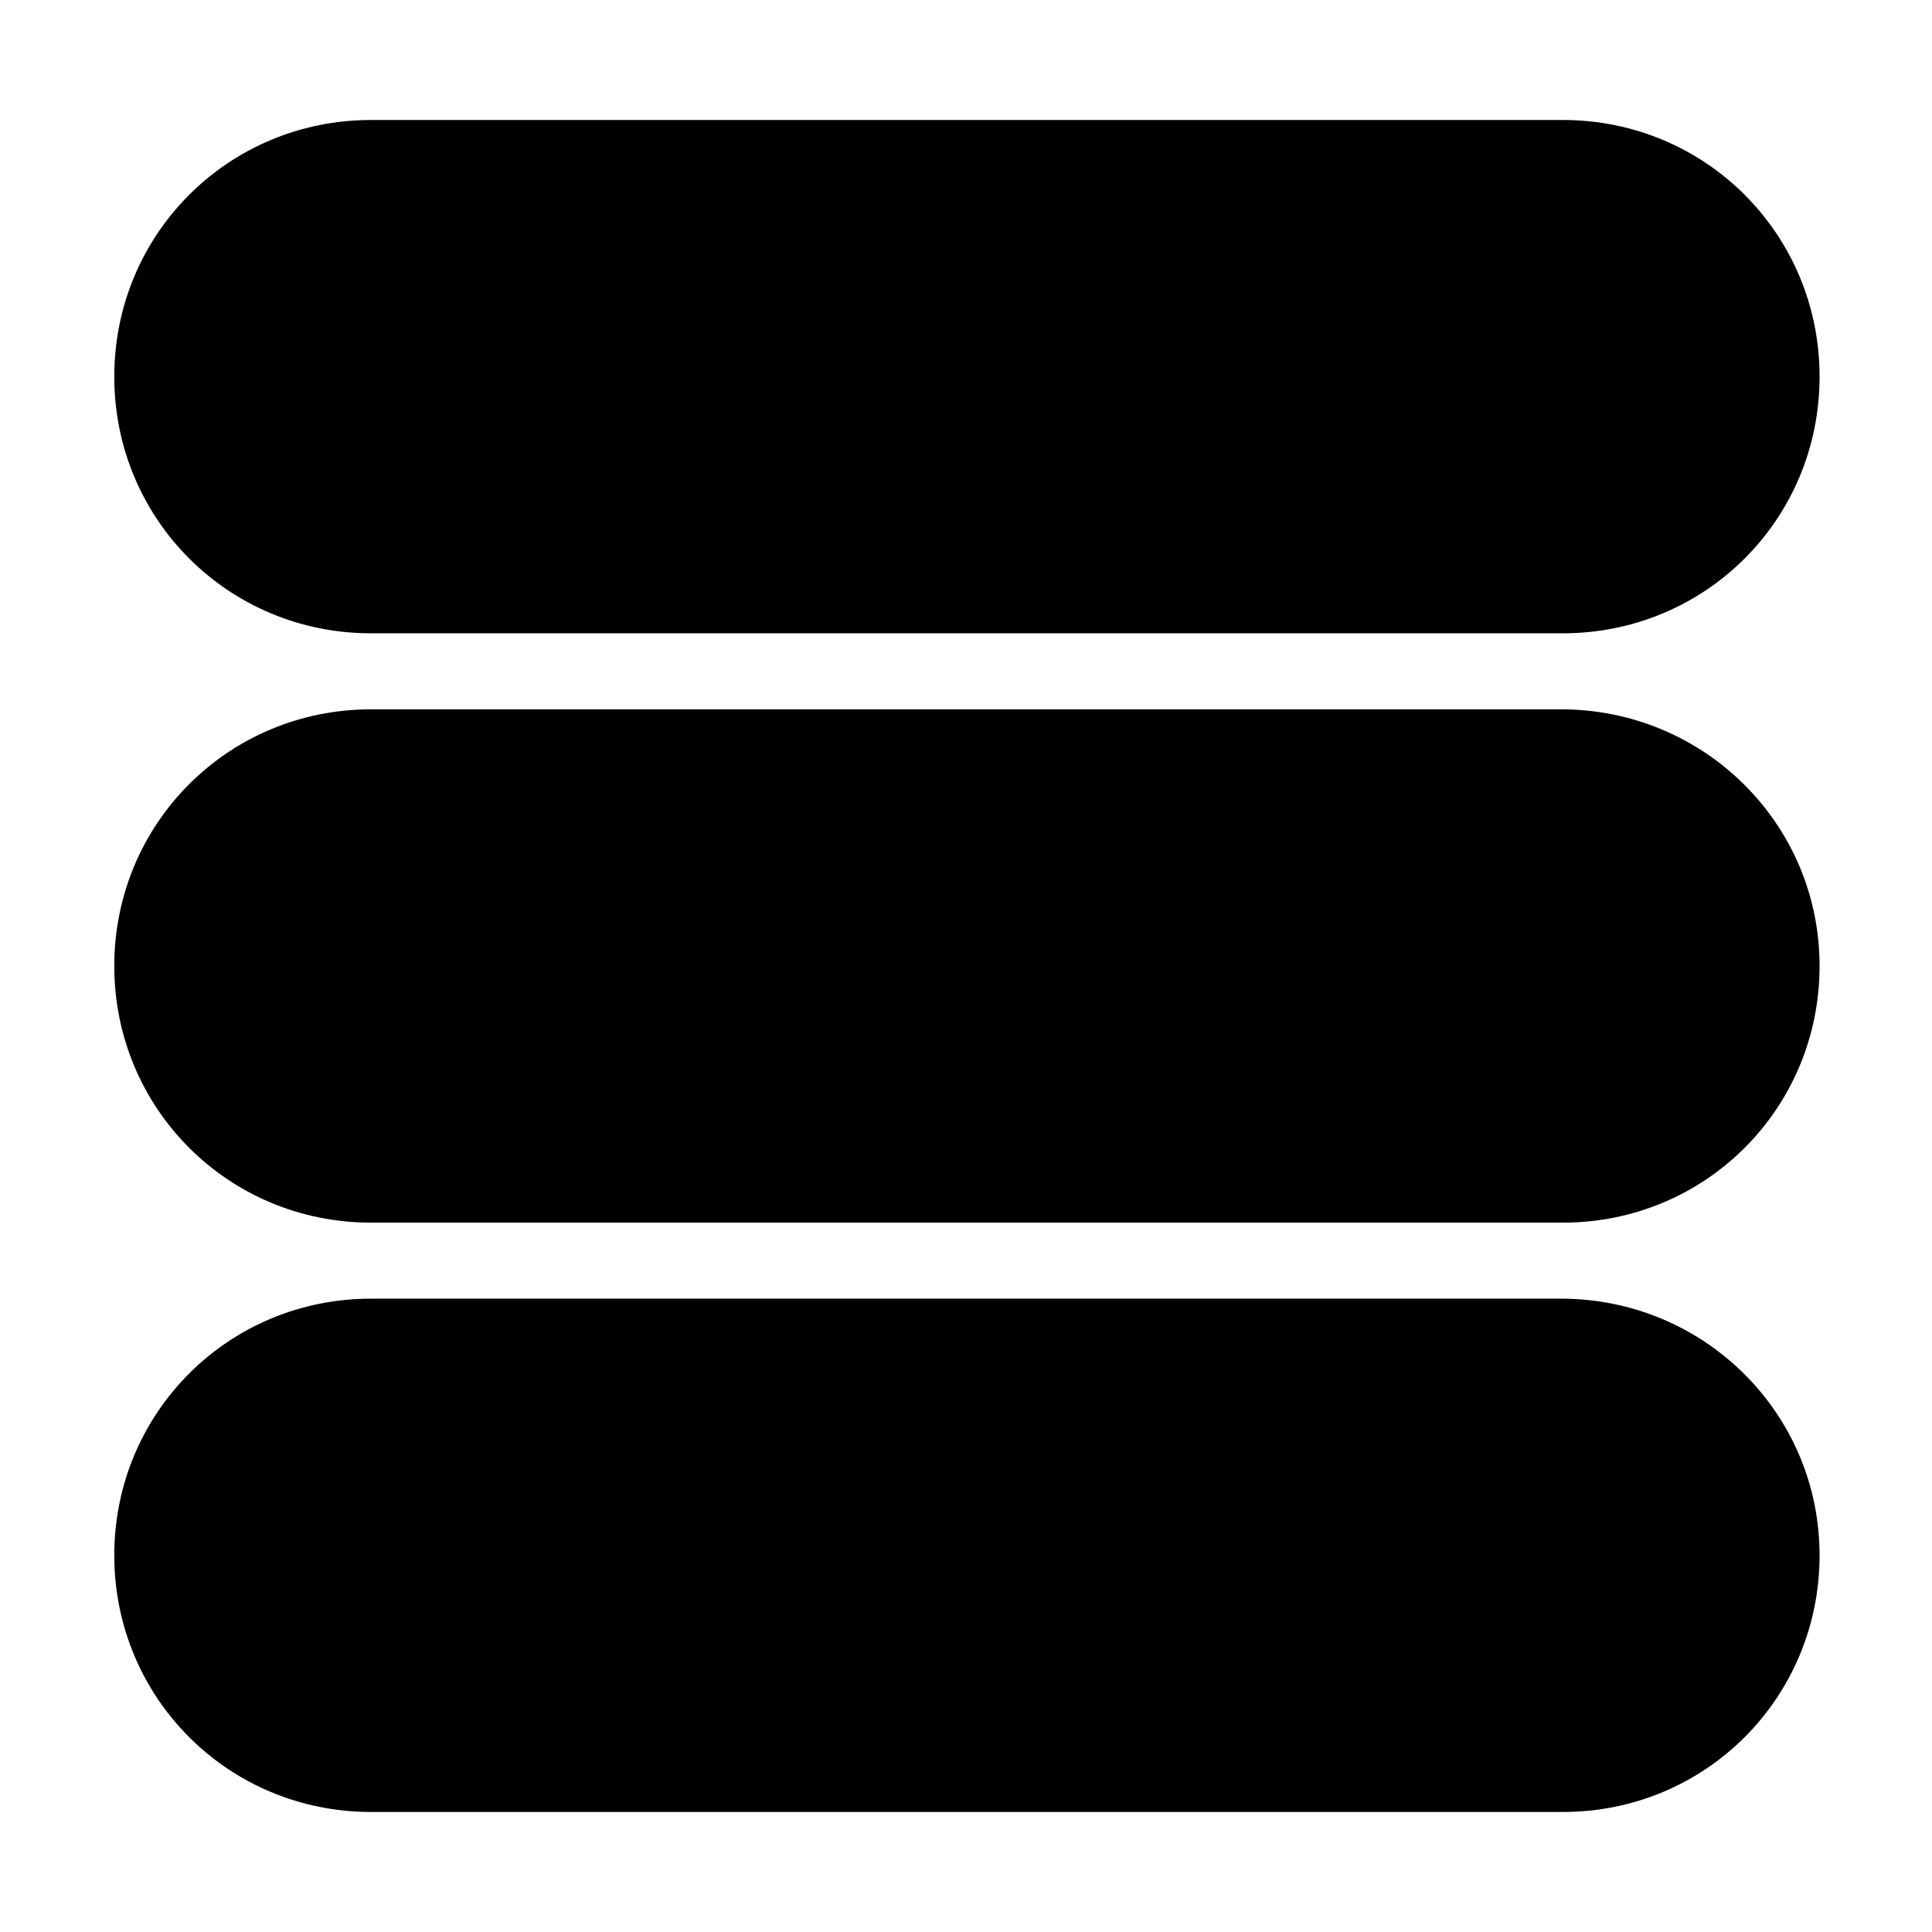 <?xml version="1.0" encoding="UTF-8"?>
<!-- The Best Svg Icon site in the world: iconSvg.co, Visit us! https://iconsvg.co -->
<svg fill="#000000" width="800px" height="800px" version="1.1" viewBox="144 144 512 512" xmlns="http://www.w3.org/2000/svg">
 <g>
  <path d="m242.3 311.83h315.89c37.785 0 68.016-30.23 68.016-68.016s-30.23-68.016-68.016-68.016l-315.89 0.004c-37.785 0-68.016 30.23-68.016 68.016 0.004 37.781 30.23 68.012 68.016 68.012z"/>
  <path d="m557.69 331.98h-315.39c-37.785 0-68.016 30.23-68.016 68.016s30.23 68.016 68.016 68.016h315.89c37.785 0 68.016-30.23 68.016-68.016 0.004-37.789-30.73-68.016-68.516-68.016z"/>
  <path d="m557.69 488.16h-315.39c-37.785 0-68.016 30.23-68.016 68.016 0 37.785 30.23 68.016 68.016 68.016h315.89c37.785 0 68.016-30.23 68.016-68.016 0.004-37.785-30.73-68.016-68.516-68.016z"/>
 </g>
</svg>